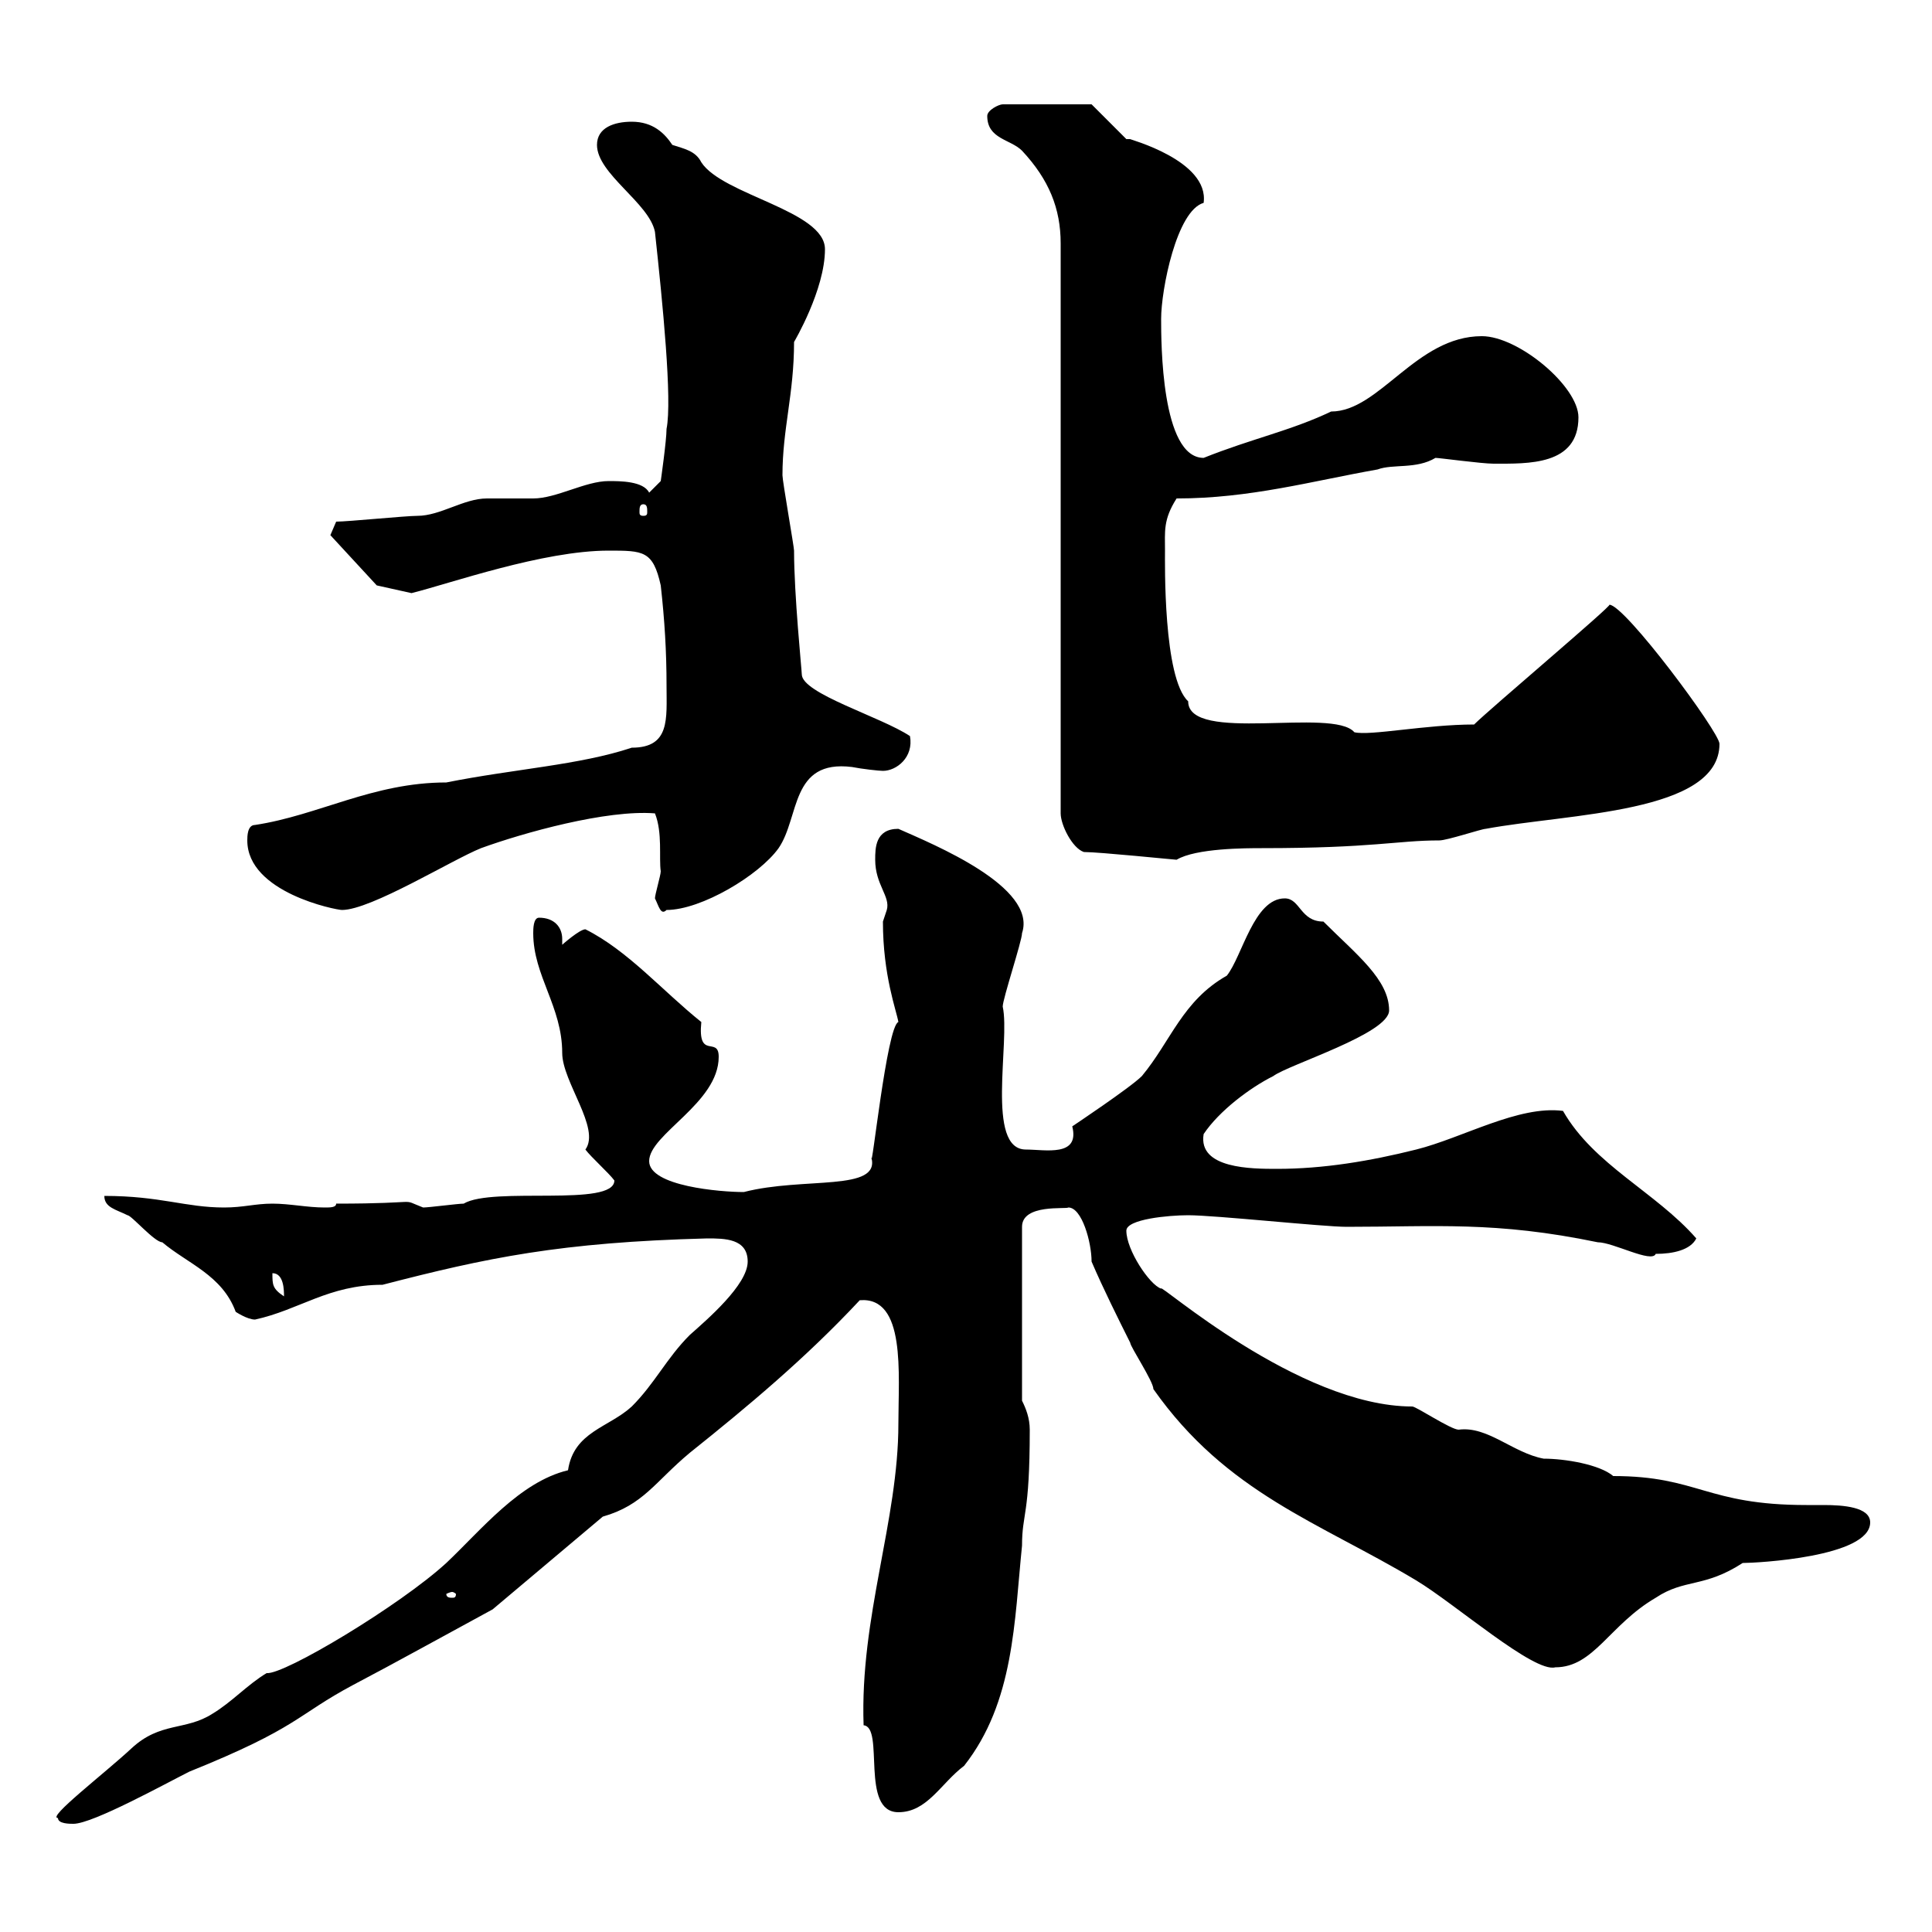 <svg xmlns="http://www.w3.org/2000/svg" xmlns:xlink="http://www.w3.org/1999/xlink" width="300" height="300"><path d="M9 282.30C9 283.20 10.80 283.20 11.40 283.20C14.40 283.20 25.80 276.90 29.40 275.10C46.50 268.20 45.90 266.40 54.90 261.60C61.20 258.30 69.30 253.80 76.50 249.90L93.60 235.50C99.90 233.70 101.70 230.10 107.10 225.60C116.10 218.40 125.10 210.90 133.50 201.90C140.70 201.30 139.50 213.30 139.50 221.10C139.50 236.10 133.50 251.10 134.10 267.90C137.40 268.20 133.50 281.40 139.50 281.40C144 281.40 146.10 276.90 149.70 274.20C157.50 264.30 157.50 251.70 158.70 240C158.70 234.90 159.90 235.50 159.90 222C159.90 220.20 159.30 218.70 158.70 217.50L158.70 190.50C158.70 186.90 165.60 187.80 165.90 187.50C168 187.50 169.50 192.90 169.50 195.90C171.30 200.10 173.70 204.90 175.50 208.50C175.50 209.10 179.10 214.50 179.10 215.70C190.50 231.90 204.90 236.40 219.90 245.40C225.90 249 238.20 259.80 241.50 258.90C247.50 258.90 249.90 252.30 257.10 248.10C261.60 245.10 264.60 246.60 270.60 242.70C272.70 242.70 290.40 241.80 290.40 236.40C290.40 234 286.20 233.70 283.20 233.70C281.70 233.70 280.80 233.70 280.50 233.70C264.90 233.70 263.70 229.20 250.50 229.20C248.40 227.40 243 226.50 239.70 226.50C234.90 225.60 231 221.40 226.50 222C225.30 222 219.90 218.40 219.30 218.40C201.60 218.40 179.70 198.90 180.30 200.10C178.50 199.50 174.90 194.10 174.90 191.10C174.90 189.30 181.50 188.70 184.50 188.70C188.70 188.70 205.50 190.50 209.10 190.50C222.90 190.50 232.20 189.60 248.10 192.90C250.50 192.90 256.50 196.20 257.10 194.70C259.80 194.70 262.50 194.10 263.40 192.30C257.10 185.10 247.50 180.90 242.70 172.50C235.80 171.60 227.10 176.70 219.90 178.50C212.70 180.30 205.50 181.50 198.30 181.50C194.40 181.50 186 181.50 186.90 176.10C189.30 172.50 194.10 168.90 197.70 167.10C200.10 165.30 215.70 160.50 215.70 156.90C215.70 152.10 210.60 148.20 205.50 143.10C201.90 143.10 201.90 139.50 199.50 139.50C194.70 139.50 192.90 148.50 190.50 151.50C183.60 155.40 181.80 161.70 177.30 167.10C175.50 168.90 166.50 174.90 166.50 174.90C167.70 179.70 162.30 178.50 159.30 178.50C153 178.50 156.90 161.70 155.70 156.30C155.70 155.10 158.70 146.10 158.70 144.90C161.10 137.70 144.90 131.10 139.50 128.70C135.90 128.70 135.90 131.70 135.90 133.50C135.90 137.40 138.30 139.20 137.70 141.30C137.70 141.30 137.10 143.10 137.10 143.10C137.10 151.50 139.20 156.90 139.50 158.70C137.70 159.30 135.30 182.70 135.30 179.70C136.80 185.10 124.80 182.70 115.50 185.10C111.90 185.10 100.80 184.20 100.80 180.30C100.80 176.10 111.60 171.30 111.60 164.10C111.60 160.80 108.30 164.70 108.90 158.70C102.90 153.90 97.50 147.60 90.90 144.30C90 144.30 87.30 146.70 87.30 146.70C87.30 146.40 87.30 146.10 87.30 145.80C87.30 144 86.10 142.50 83.70 142.50C82.80 142.50 82.80 144.30 82.80 144.90C82.80 151.50 87.30 156.30 87.30 163.50C87.30 168 93.30 175.20 90.90 178.50C91.80 179.70 94.50 182.10 95.40 183.30C95.40 187.50 76.50 184.20 72 186.90C71.10 186.90 66.60 187.50 65.70 187.50C61.80 186 66.30 186.90 52.20 186.90C52.20 187.50 51.30 187.50 50.40 187.50C47.70 187.50 45 186.90 42.30 186.90C39.60 186.90 37.80 187.50 34.80 187.50C28.80 187.50 24.90 185.70 16.20 185.70C16.20 187.50 18 187.80 19.80 188.70C20.40 188.70 24 192.90 25.20 192.90C29.10 196.20 34.50 198 36.60 203.70C36.60 203.70 38.40 204.90 39.60 204.90C46.50 203.40 51 199.50 59.40 199.50C75.60 195.30 87 192.90 109.80 192.30C112.50 192.30 116.10 192.30 116.10 195.90C116.10 199.50 109.80 204.90 107.10 207.30C103.50 210.90 101.70 214.80 98.10 218.40C94.50 221.70 89.10 222.30 88.20 228.30C80.70 230.10 74.70 237.60 69.30 242.70C62.10 249.30 44.10 260.10 41.40 259.80C38.40 261.60 36 264.30 33 266.10C28.80 268.80 24.90 267.30 20.40 271.50C16.20 275.40 7.20 282.30 9 282.30ZM70.20 247.20C70.50 247.20 70.80 247.50 70.80 247.50C70.80 248.10 70.50 248.10 70.20 248.10C69.90 248.10 69.30 248.10 69.30 247.50C69.30 247.50 69.90 247.20 70.20 247.20ZM42.30 197.70C44.10 197.70 44.10 200.40 44.10 201.30C42.30 200.10 42.30 199.50 42.30 197.70ZM38.40 130.50C38.40 138.60 52.20 141.30 53.10 141.30C57.60 141.30 70.20 133.50 74.70 131.70C81.30 129.30 94.20 125.70 101.70 126.30C102.90 129.30 102.30 133.20 102.60 135.30C102.60 135.90 101.70 138.90 101.70 139.50C102.30 140.70 102.60 142.20 103.50 141.30C108.90 141.30 117.90 135.90 120.90 131.70C124.20 126.90 122.70 117.90 132.30 119.10C133.80 119.40 136.50 119.70 137.10 119.70C139.20 119.70 141.90 117.60 141.30 114.30C136.80 111.30 124.50 107.70 124.50 104.70C124.50 104.10 123.30 92.40 123.30 85.50C123.30 84.90 121.50 74.70 121.50 73.80C121.50 66.60 123.30 61.20 123.30 53.10C123.30 53.10 128.10 45 128.10 38.70C128.10 32.70 112.20 30.30 108.90 25.20C108 23.40 106.20 23.10 104.40 22.50C103.20 20.70 101.40 18.90 98.10 18.90C95.40 18.90 92.70 19.80 92.70 22.50C92.70 27 100.80 31.50 101.70 36C102.90 47.10 104.40 62.10 103.50 66.60C103.50 68.40 102.60 74.70 102.60 74.70L100.80 76.50C99.90 74.70 96.30 74.70 94.50 74.70C90.90 74.70 86.40 77.40 82.80 77.40C81.90 77.40 76.50 77.40 75.60 77.40C72 77.40 68.40 80.10 64.80 80.10C63 80.10 54 81 52.20 81L51.30 83.10L58.50 90.90L63.90 92.10C69.90 90.60 84.30 85.50 94.50 85.50C99.90 85.50 101.40 85.50 102.60 90.90C103.20 96.30 103.50 101.10 103.50 106.50C103.50 111.60 104.10 116.10 98.10 116.10C90 118.80 79.80 119.40 69.30 121.50C57.90 121.50 49.50 126.60 39.60 128.10C38.40 128.10 38.40 129.90 38.40 130.50ZM168.30 132.30C170.70 132.30 182.40 133.50 182.70 133.50C185.70 131.70 193.50 131.70 195.90 131.70C213.30 131.70 216.90 130.50 223.50 130.50C224.70 130.50 230.10 128.70 230.70 128.70C243.60 126.30 267 126.30 267 115.50C267 113.70 252.30 93.90 249.90 93.90C250.50 93.90 231.30 110.10 228.90 112.50C221.40 112.50 212.70 114.30 210.30 113.70C207 109.80 184.50 115.50 184.50 108.90C180.60 105.30 180.90 87.30 180.90 85.50C180.90 82.50 180.60 80.70 182.70 77.40C194.10 77.40 203.70 74.70 213.90 72.90C216.30 72 219.90 72.90 222.90 71.10C223.50 71.10 230.10 72 231.90 72C237.30 72 245.10 72.30 245.10 64.80C245.10 60 235.80 52.20 230.10 52.20C219.90 52.20 214.20 63.90 206.70 63.90C200.40 66.90 194.40 68.10 186.90 71.10C180.30 71.10 180.30 53.10 180.30 49.50C180.30 45 182.70 32.70 186.90 31.50C187.80 24.90 175.20 21.60 175.50 21.60C175.20 21.60 175.20 21.60 174.90 21.60L169.50 16.20L155.70 16.20C155.10 16.20 153.30 17.10 153.30 18C153.30 21.60 156.90 21.60 158.70 23.40C162.90 27.90 164.70 32.40 164.70 37.80L164.70 126.30C164.70 128.10 166.50 131.70 168.30 132.30ZM99.90 78.30C100.50 78.30 100.50 78.90 100.50 79.50C100.50 79.80 100.50 80.10 99.90 80.10C99.30 80.10 99.30 79.80 99.30 79.50C99.30 78.90 99.30 78.30 99.90 78.30Z"/></svg>